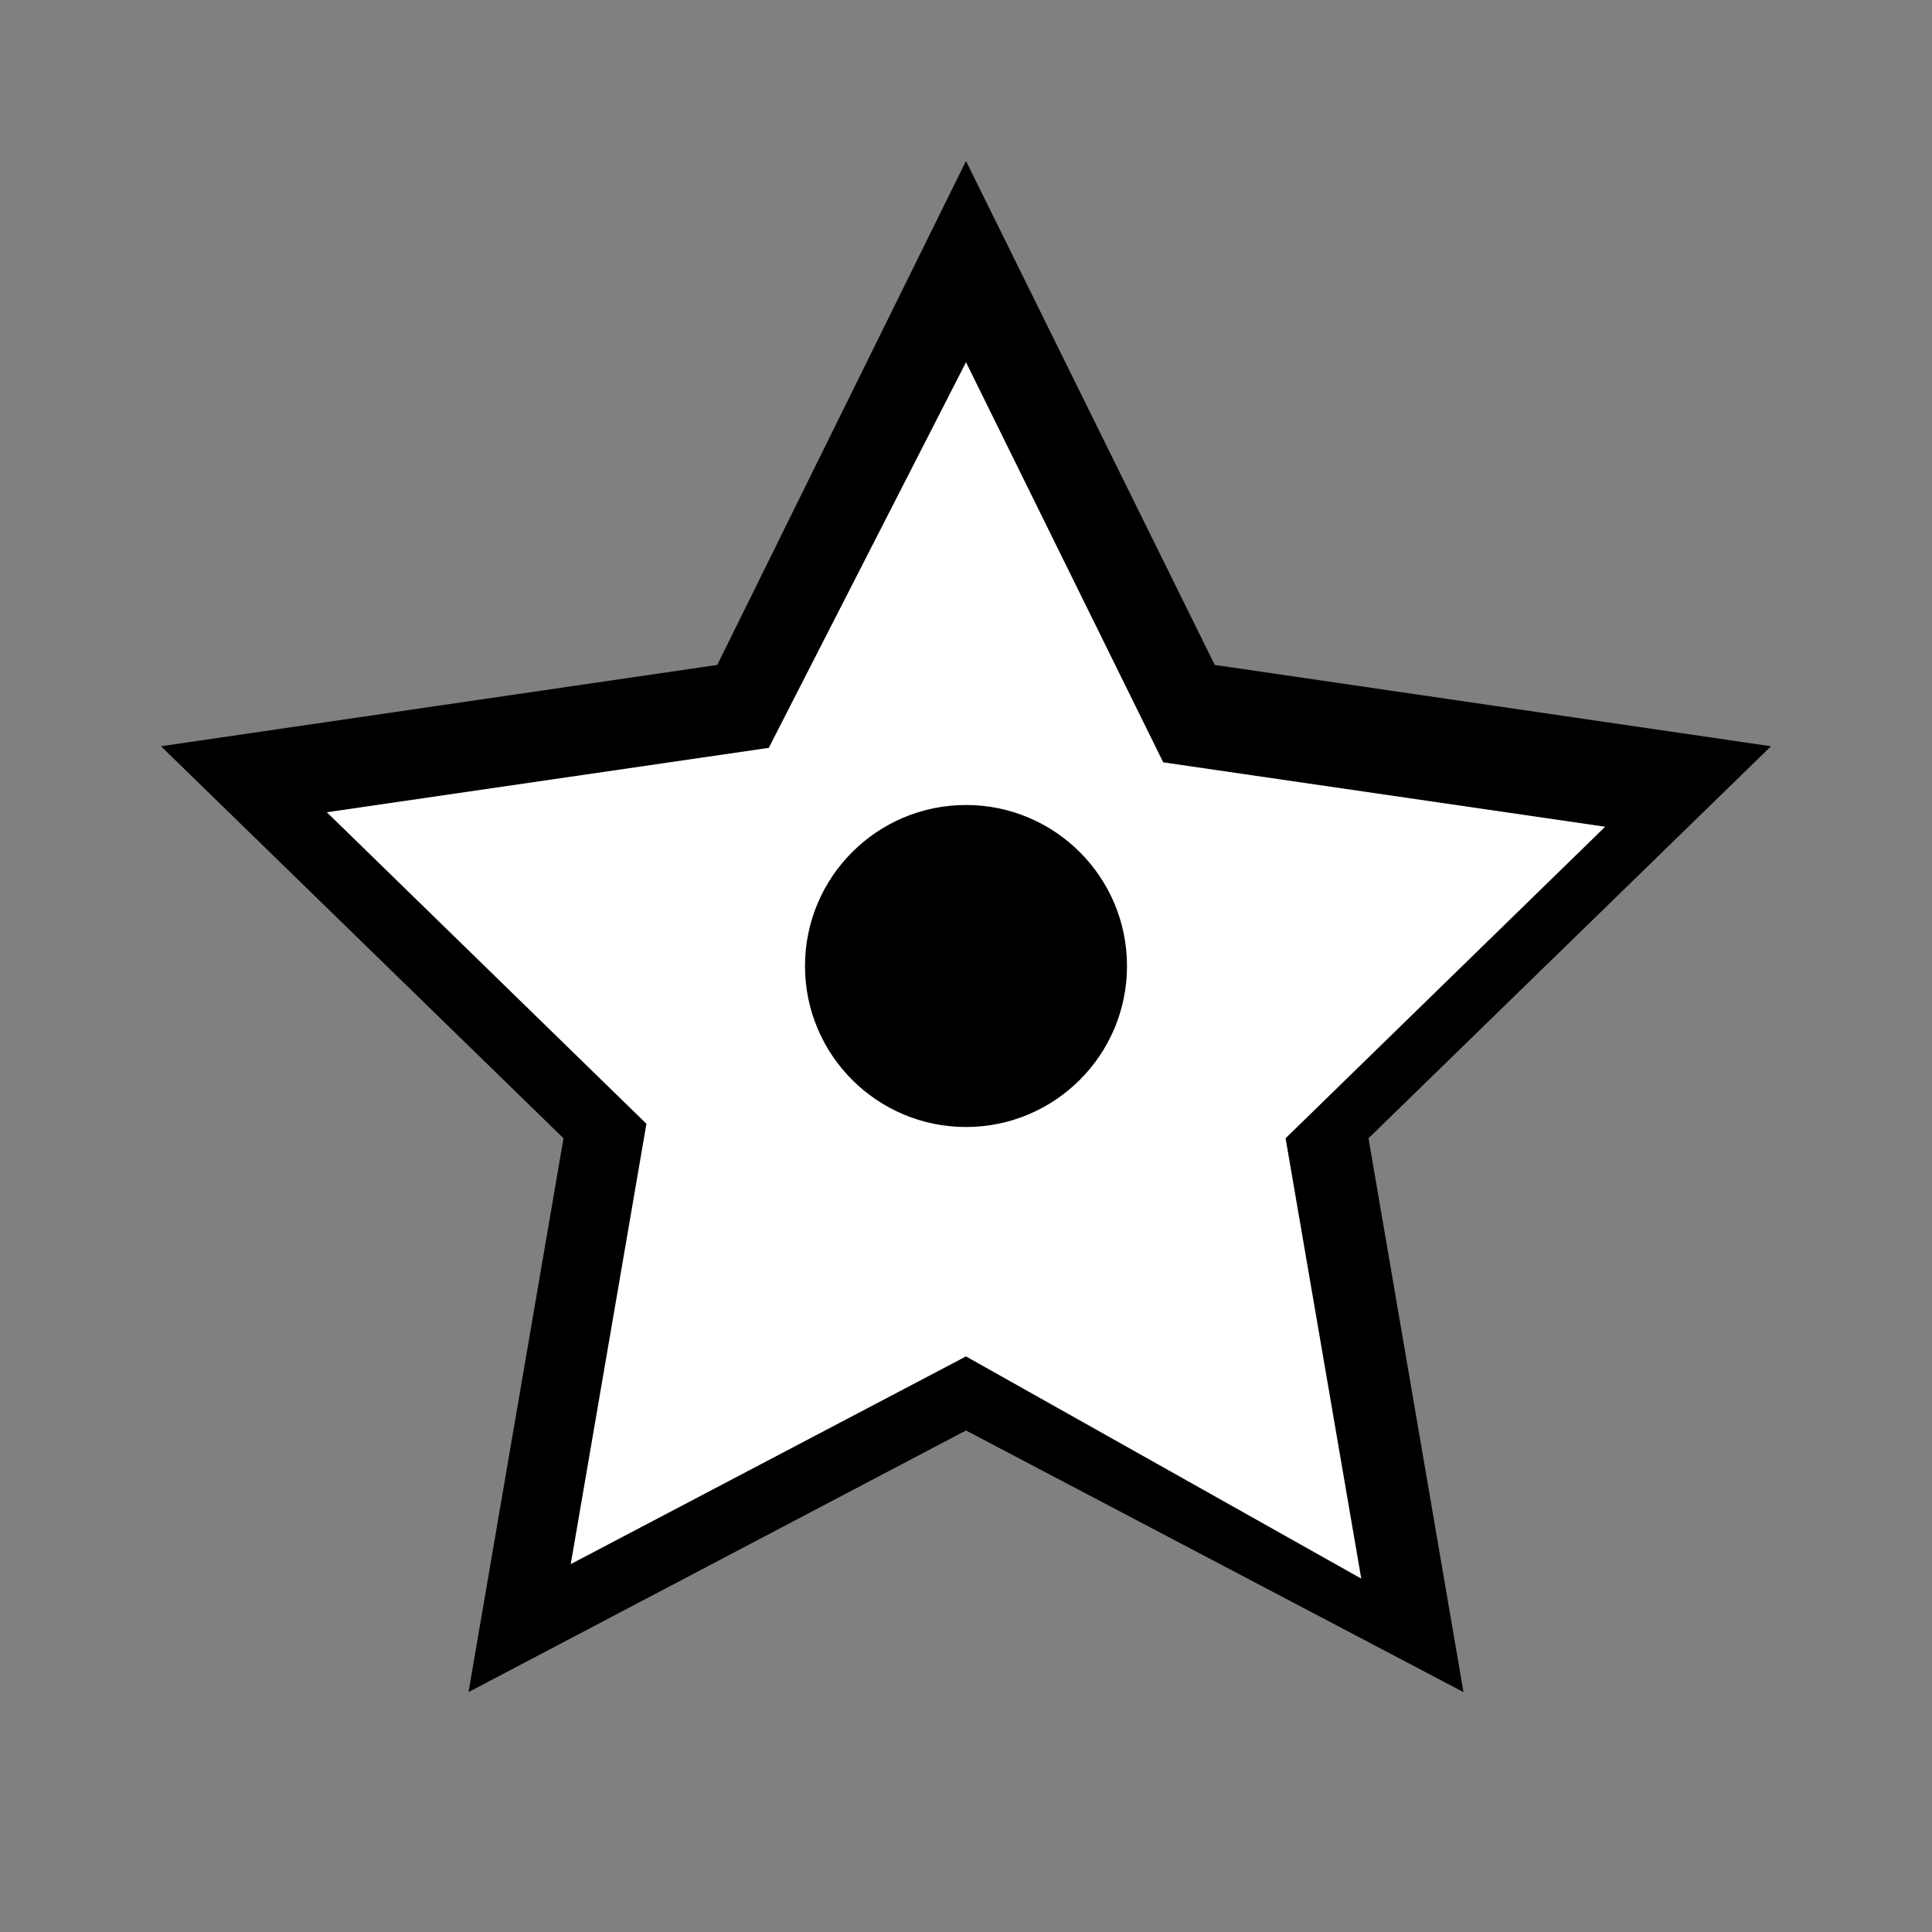 <svg width="24" height="24" viewBox="0 0 24 24" fill="none" xmlns="http://www.w3.org/2000/svg">
  <rect x="0" y="0" width="24" height="24" fill="#808080" stroke="none"/>
  <path d="M12 2l3.09 6.26L22 9.27l-5 4.87 1.18 6.88L12 17.77l-6.18 3.25L7 14.14 2 9.27l6.91-1.01L12 2z" fill="currentColor"/>
  <path d="M12 4.5l2.45 4.97 5.49 0.8-3.97 3.87 0.94 5.47L12 16.85l-4.91 2.58 0.94-5.47L4.06 10.09l5.49-0.8L12 4.5z" fill="white"/>
  <circle cx="12" cy="12" r="2" fill="currentColor"/>
</svg>
